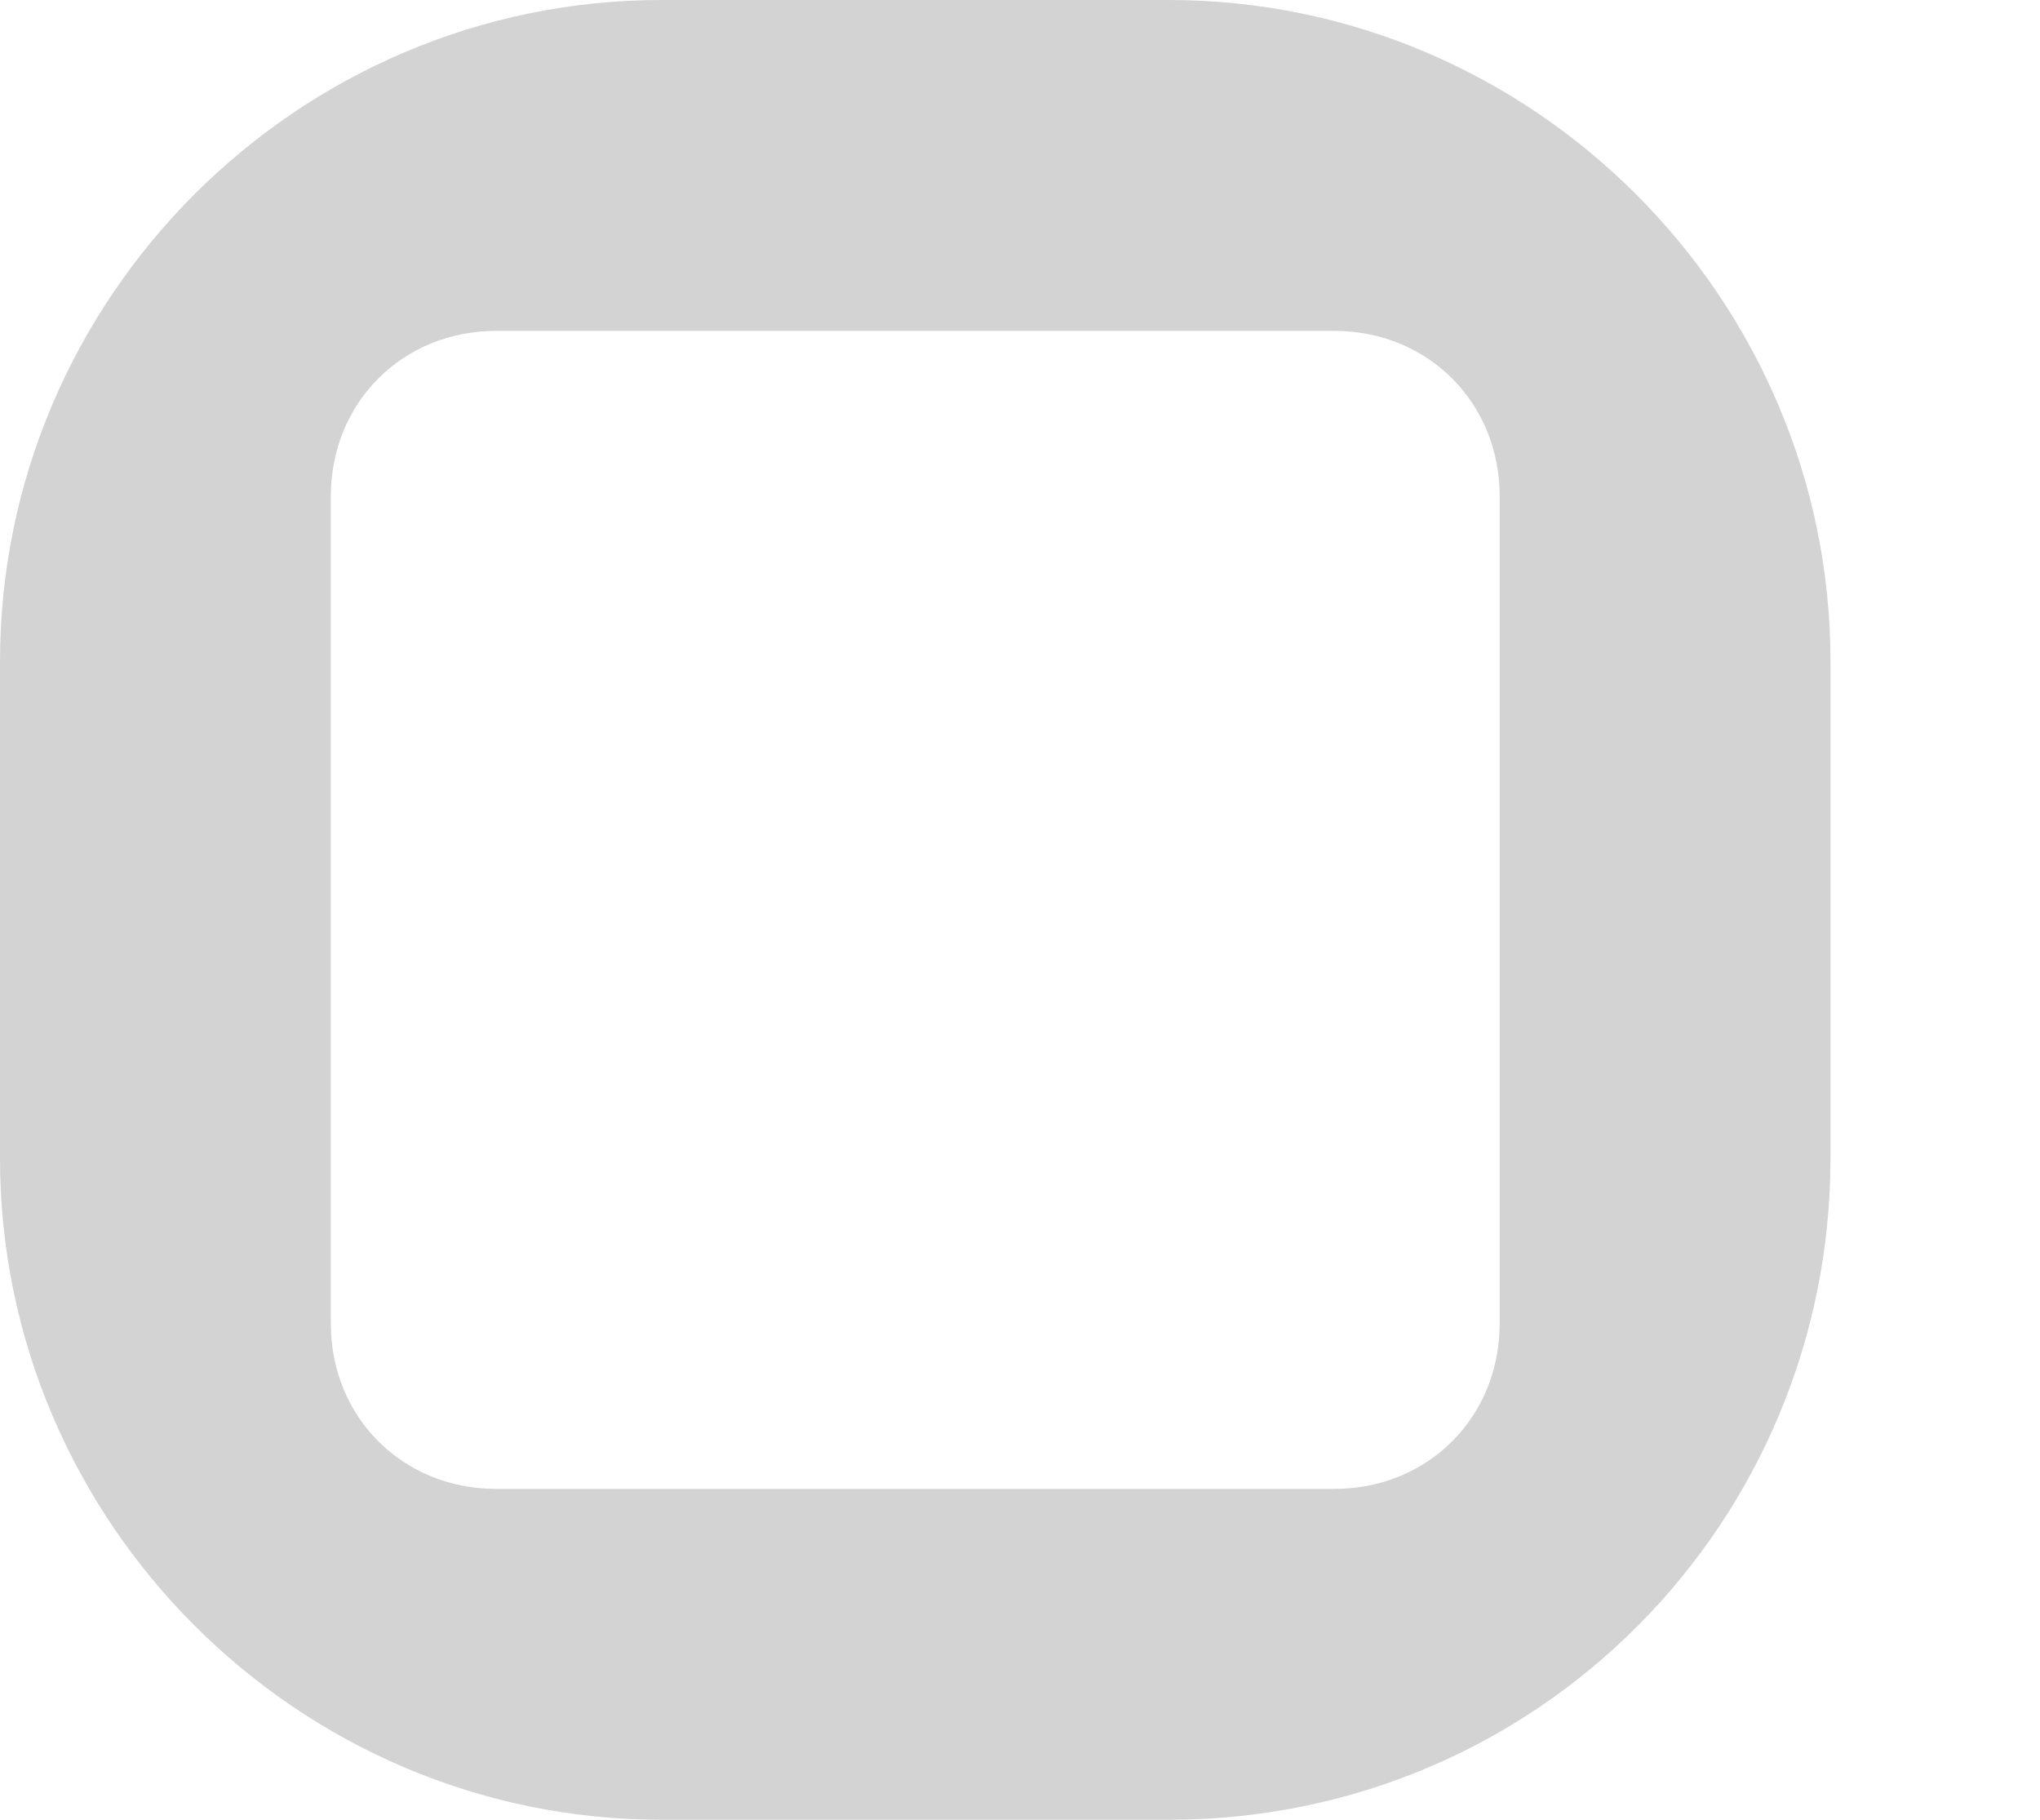 <?xml version="1.0" encoding="UTF-8"?>
<svg enable-background="new 0 0 37 33" version="1.1" viewBox="0 0 37 33" xml:space="preserve" xmlns="http://www.w3.org/2000/svg">
<style type="text/css">
	.st0{fill:#D3D3D3;}
</style>
<path class="st0" d="m21.2 33h-9.2c-6.6 0-12-5.4-12-12v-9c0-6.6 5.4-12 12-12h9.2c6.6 0 12 5.4 12 12v9c0 6.6-5.3 12-12 12zm6-9v-15c0-1.7-1.3-3-3-3h-15.2c-1.7 0-3 1.3-3 3v15c0 1.7 1.3 3 3 3h15.2c1.7 0 3-1.3 3-3z"/>
</svg>
